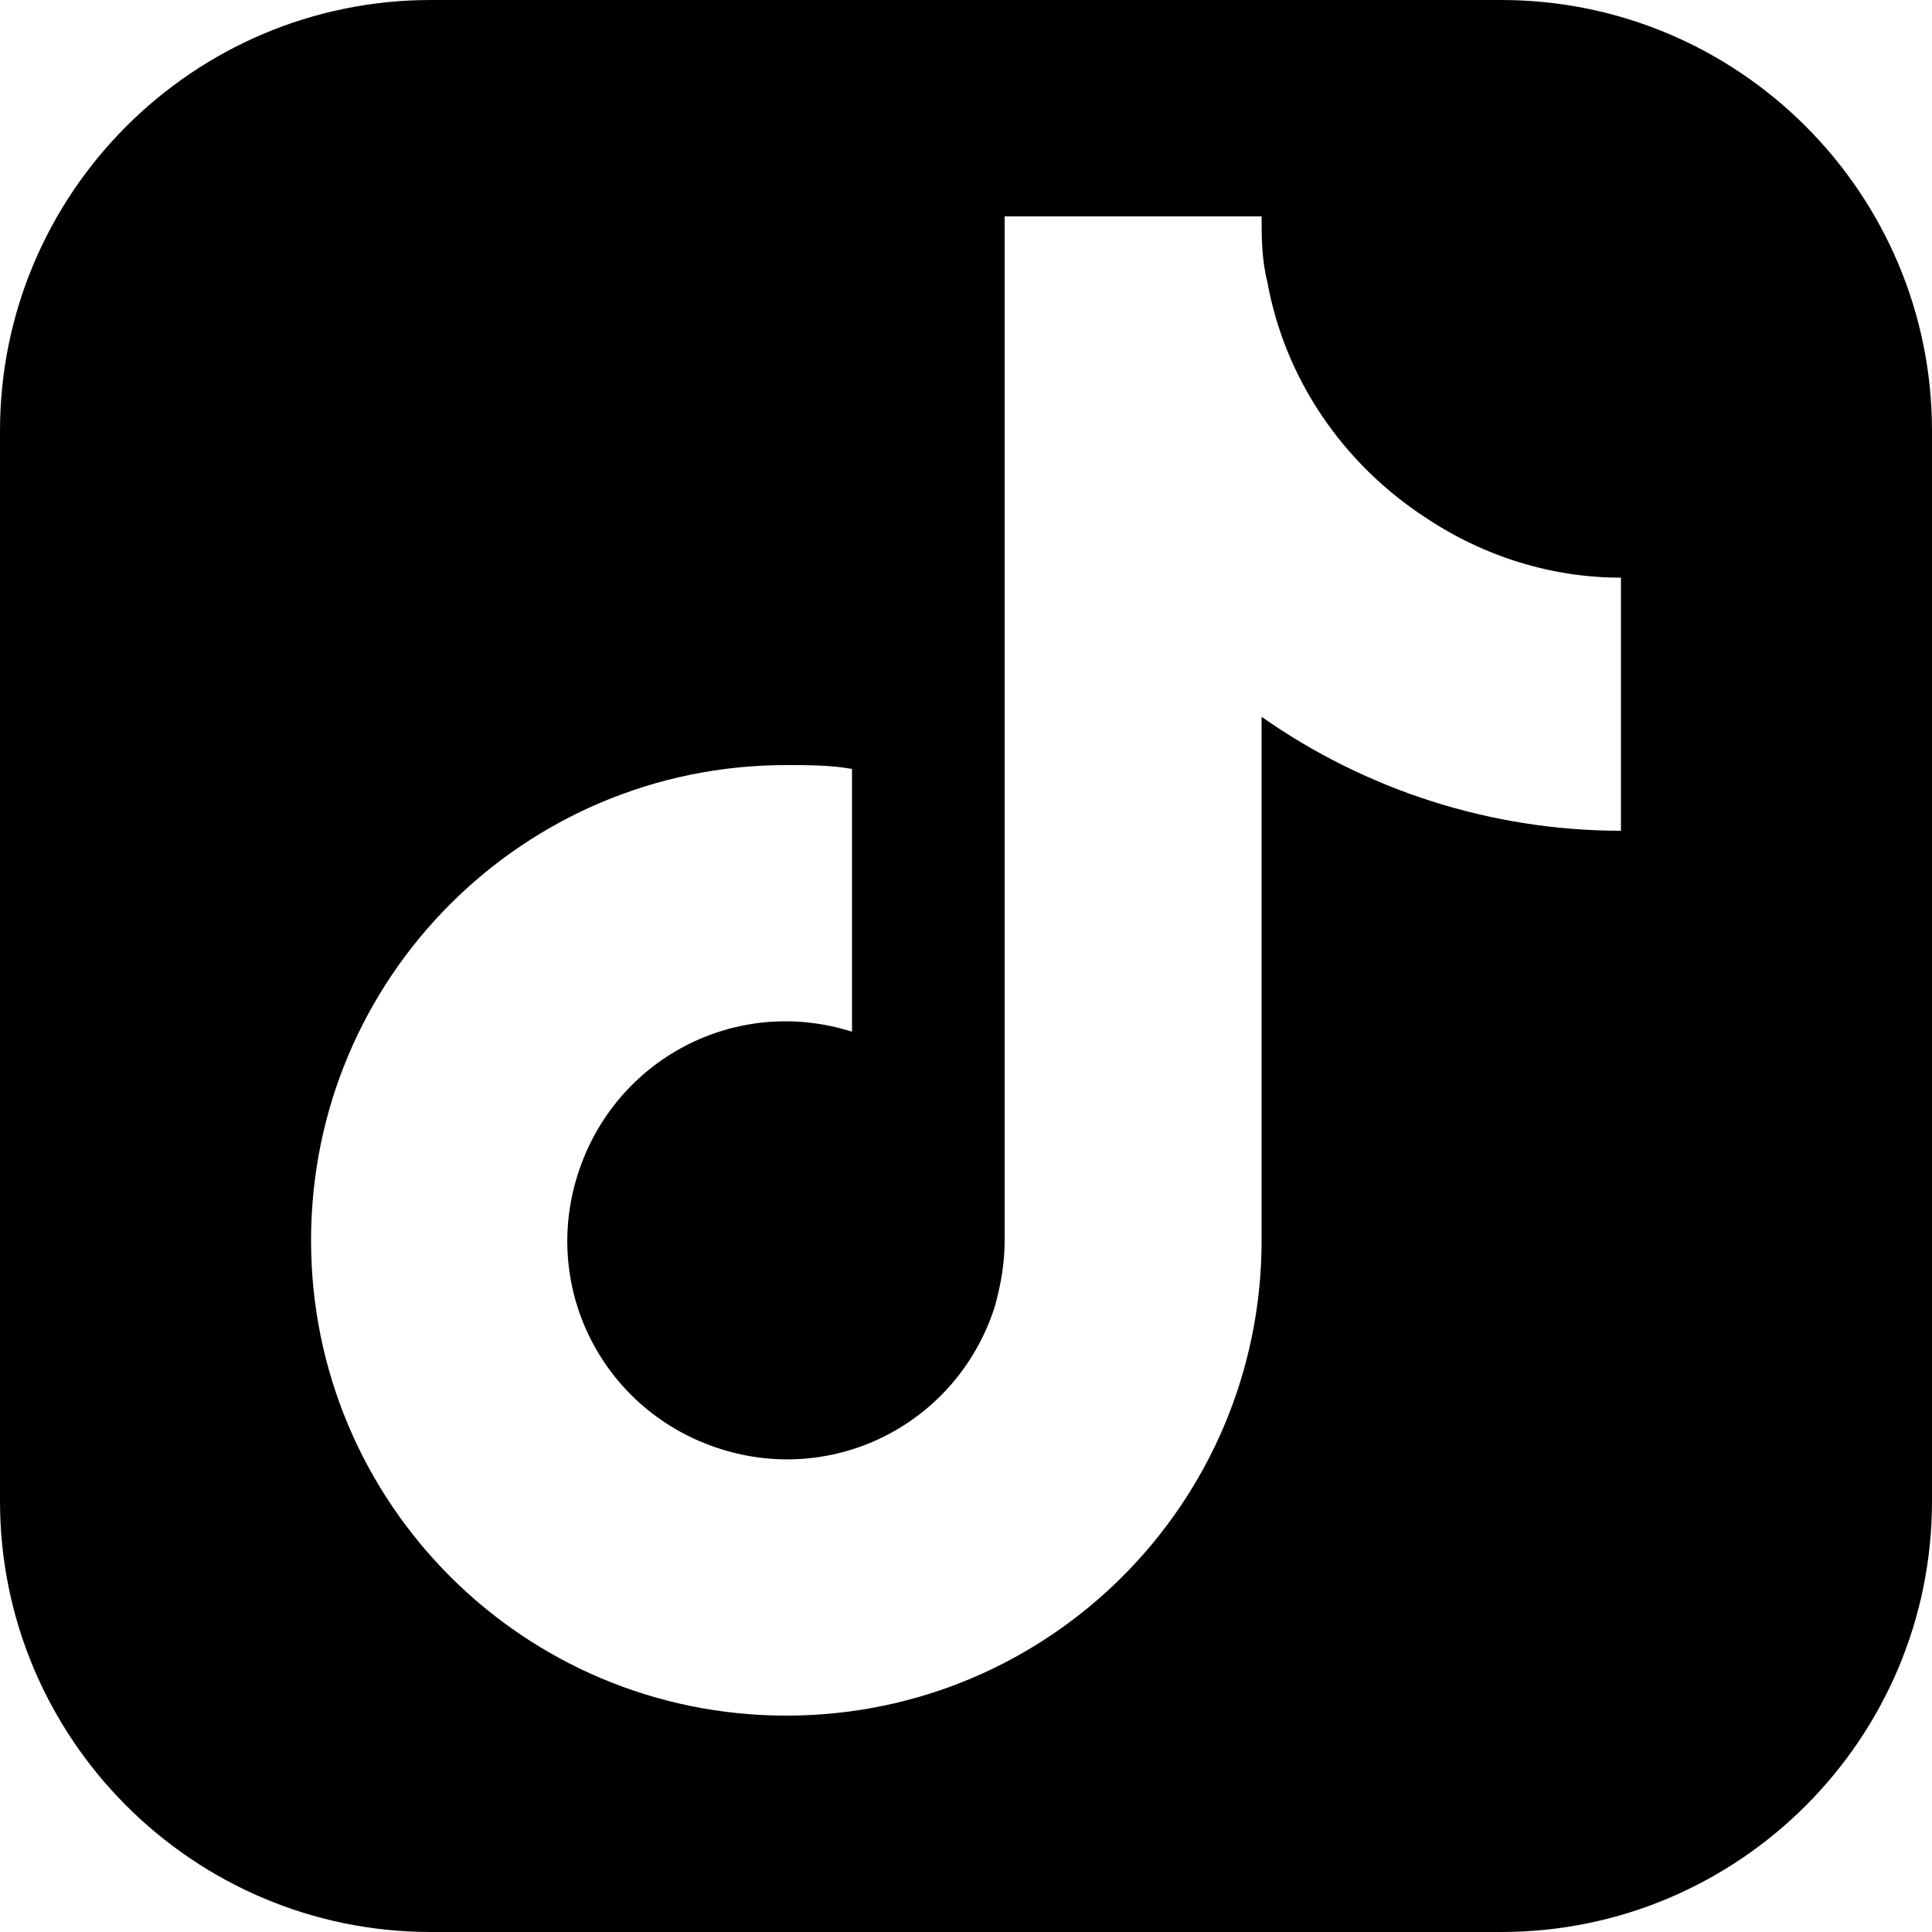 <?xml version="1.0" encoding="UTF-8"?>
<svg id="Capa_1" data-name="Capa 1" xmlns="http://www.w3.org/2000/svg" viewBox="0 0 100 100">
  <path d="m77.7,0H22.3C10,0,0,10,0,22.3v55.4C0,90,10,100,22.3,100h55.4c12.3,0,22.3-10,22.3-22.3V22.3C100,10,90,0,77.7,0Zm6.2,43c-6.7,0-13.2-2.1-18.6-5.9v27.1c0,13.6-11,24.6-24.6,24.6-13.6,0-24.6-11-24.6-24.6,0-13.6,11-24.6,24.6-24.6,1.1,0,2.3,0,3.4.2v13.6c-6-1.9-12.3,1.4-14.2,7.4-1.9,6,1.4,12.3,7.4,14.2,6,1.9,12.3-1.4,14.2-7.4.3-1.1.5-2.2.5-3.4V11.2h13.3c0,1.1,0,2.2.3,3.4.9,5,3.9,9.4,8.2,12.2,3,2,6.5,3.1,10.1,3.1v13.2Z"/>
</svg>